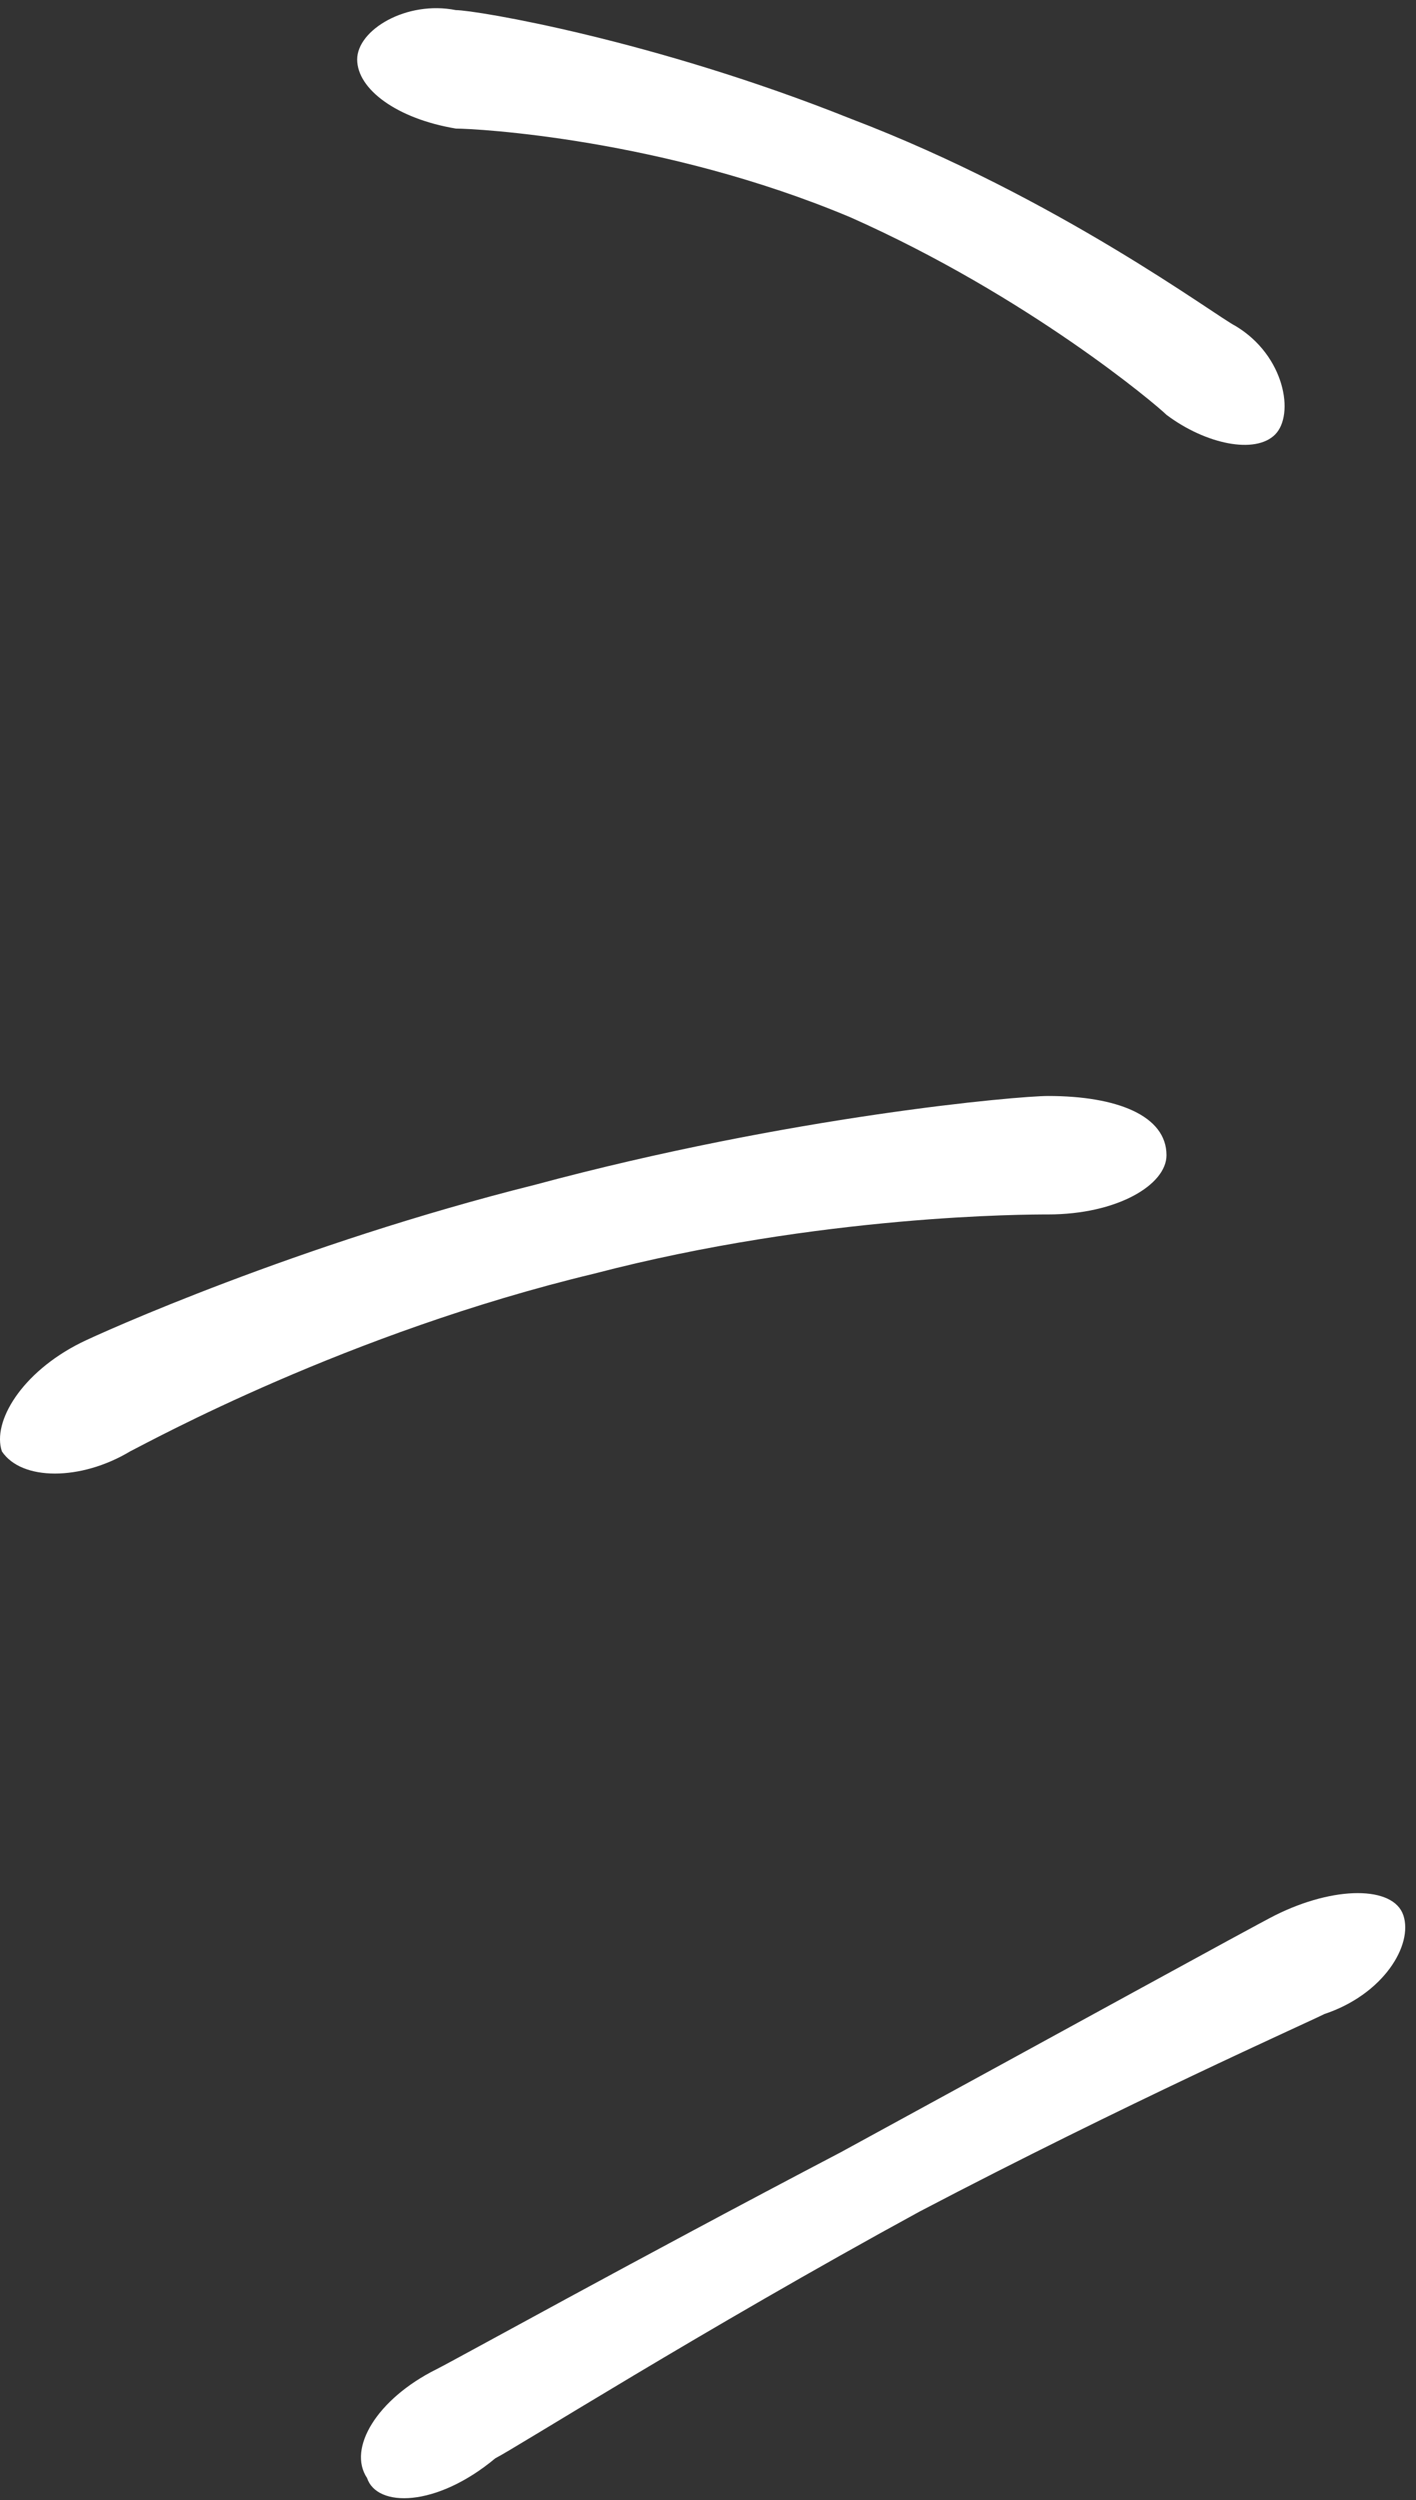 <?xml version="1.0" encoding="UTF-8"?> <svg xmlns="http://www.w3.org/2000/svg" width="115" height="203" viewBox="0 0 115 203" fill="none"><rect x="0" y="0" width="115" height="203" fill="#333333" stroke="none"/> <g clip-path="url(#clip0_1312_124)"> <path d="M29.008 4.829C29.008 2.424 33.016 0.02 37.024 0.821C38.627 0.821 53.055 3.226 69.086 9.638C85.919 16.051 98.744 25.67 100.347 26.471C104.355 28.876 105.157 33.685 103.553 35.288C101.95 36.892 97.942 36.09 94.736 33.685C93.935 32.884 83.514 24.067 69.086 17.654C53.857 11.242 38.627 10.44 37.024 10.44C32.214 9.638 29.008 7.234 29.008 4.829ZM0.152 117.849C-0.65 115.445 1.755 111.437 6.564 109.032C8.168 108.231 24.199 101.017 43.436 96.207C64.277 90.596 82.713 88.993 85.118 88.993C90.728 88.993 94.736 90.596 94.736 93.803C94.736 96.207 90.728 98.612 85.118 98.612C83.514 98.612 66.682 98.612 48.246 103.421C28.207 108.231 12.175 117.048 10.572 117.849C6.564 120.254 1.755 120.254 0.152 117.849ZM29.81 201.212C28.207 198.807 30.611 194.799 35.421 192.395C37.024 191.593 51.452 183.578 68.285 174.76C85.919 165.142 101.95 156.324 103.553 155.523C108.363 153.118 113.172 153.118 113.974 155.523C114.775 157.928 112.371 161.935 107.561 163.538C105.958 164.34 91.53 170.753 74.697 179.57C57.063 189.188 41.833 198.807 40.23 199.609C35.421 203.617 30.611 203.617 29.81 201.212Z" fill="white"></path> </g> <defs> <clipPath id="clip0_1312_124"> <rect width="115" height="203" fill="white"></rect> </clipPath> </defs> </svg> 